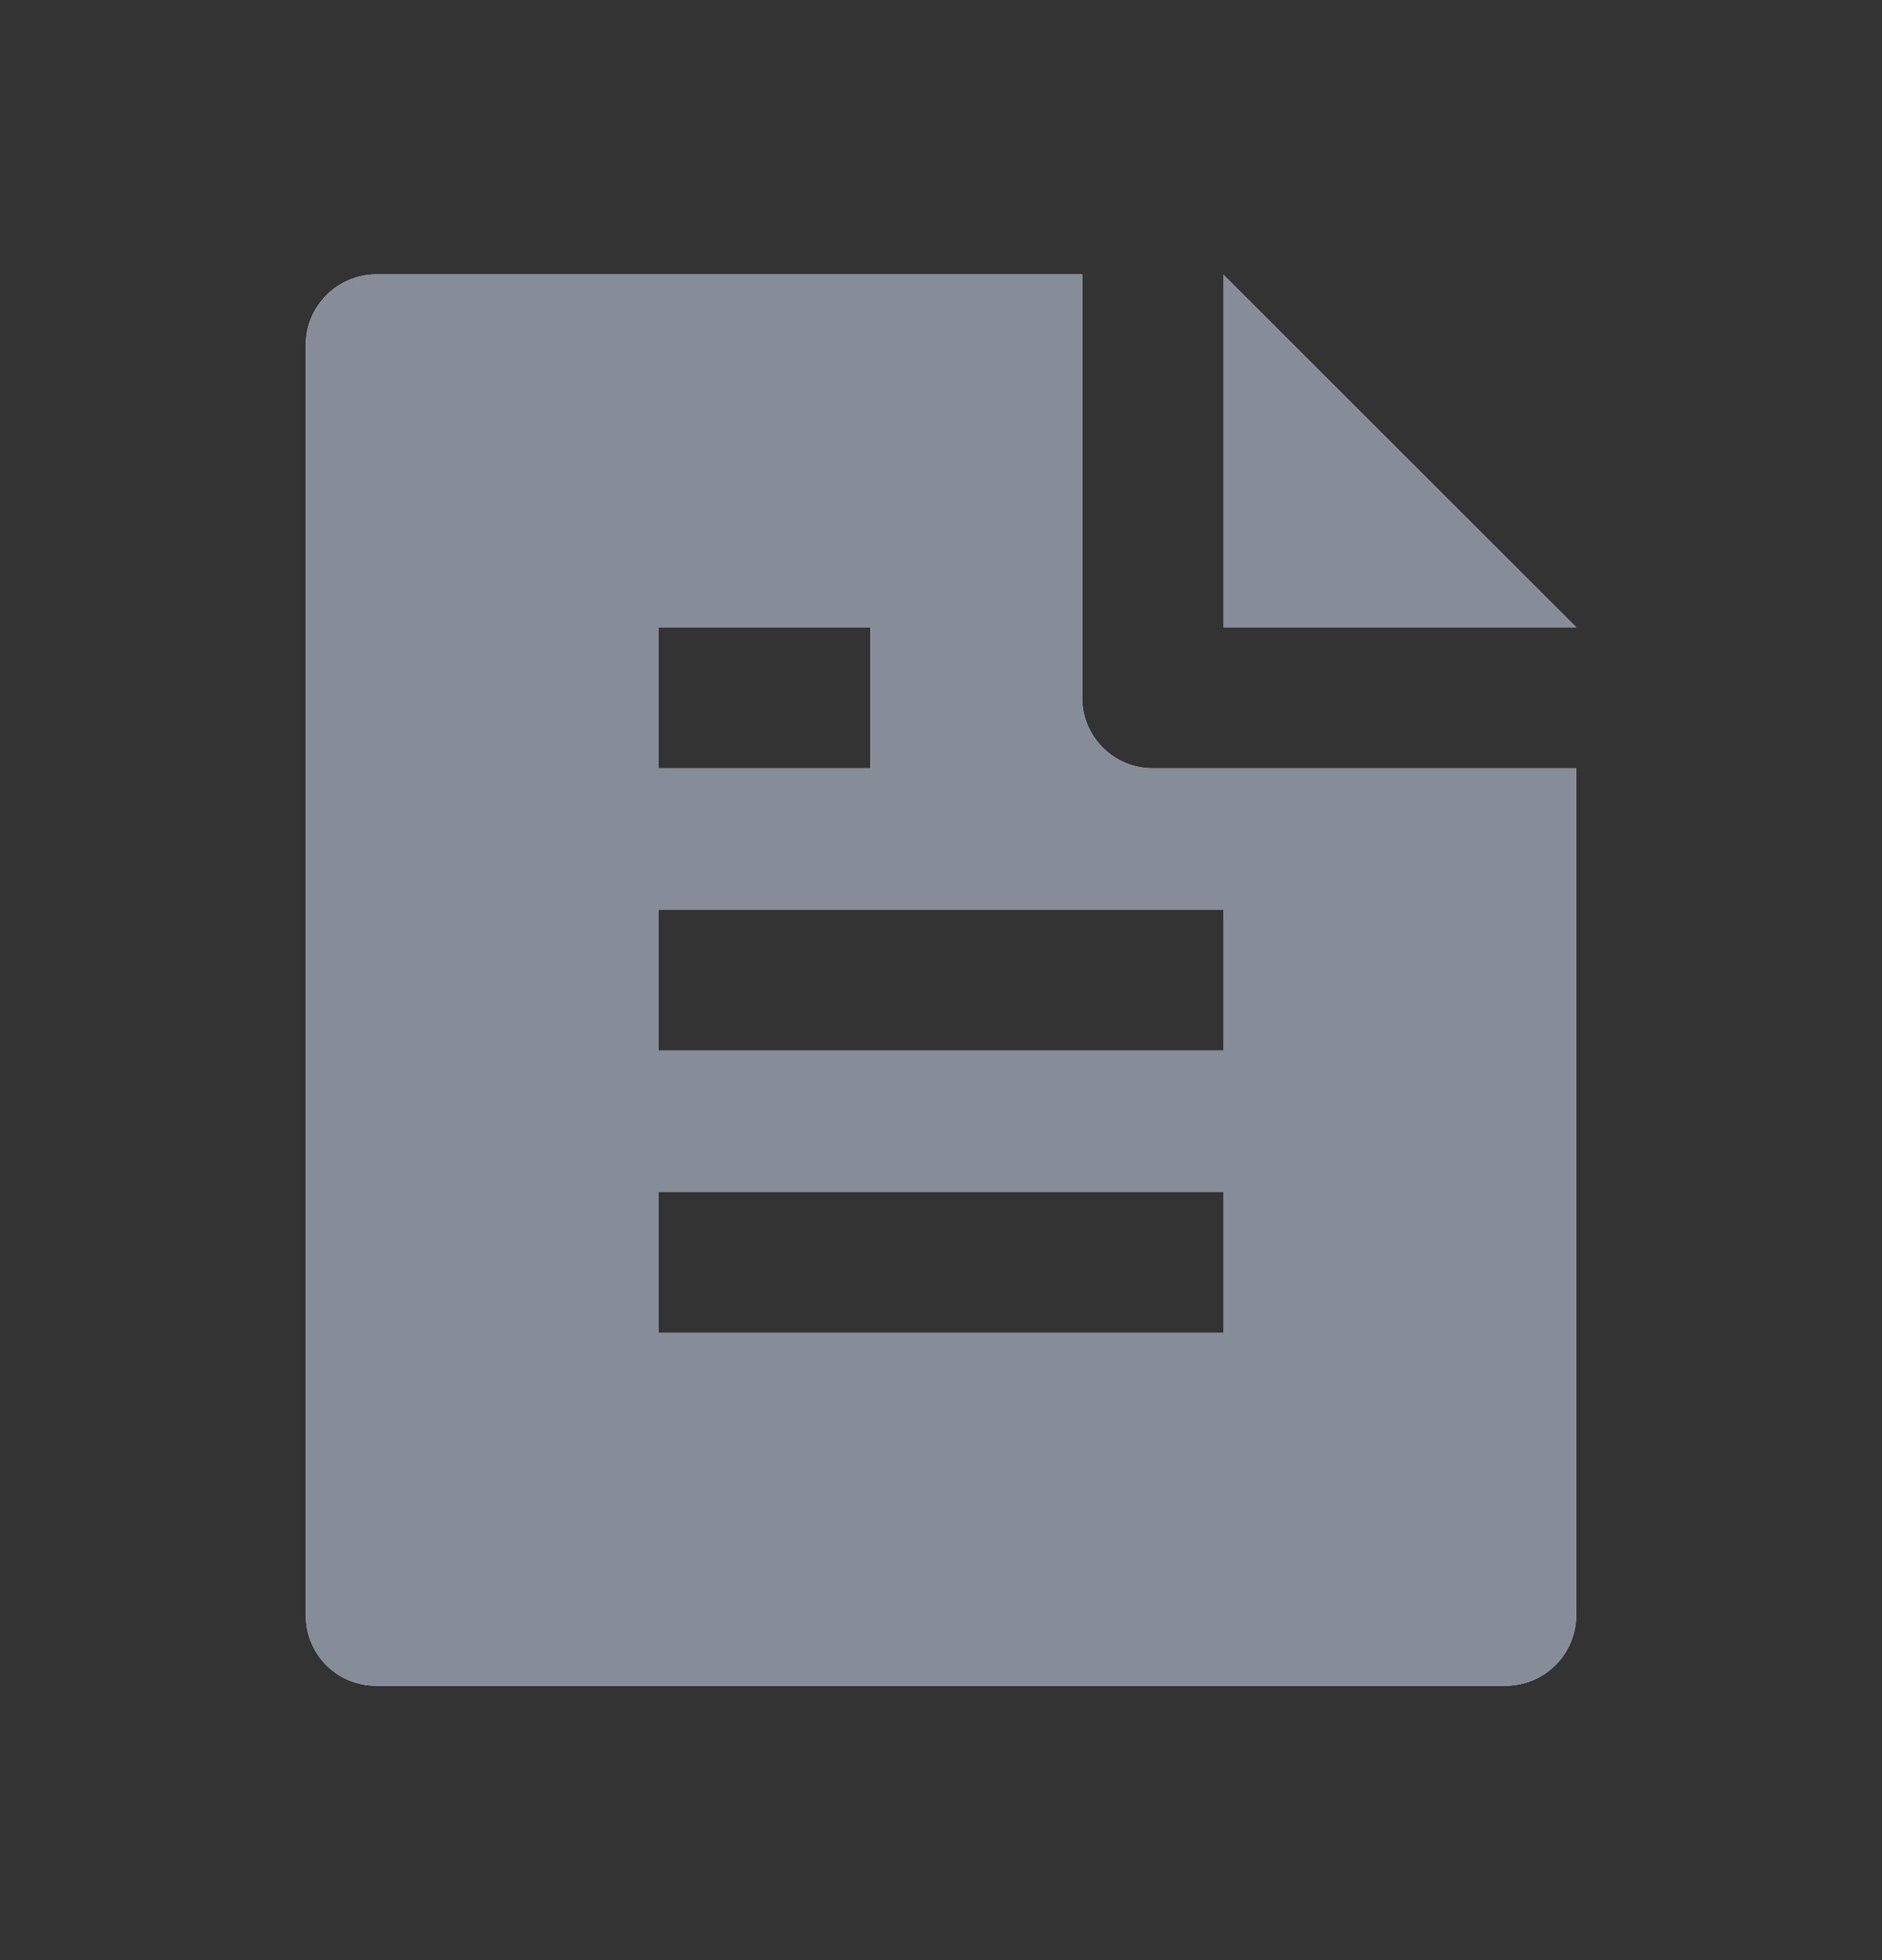 <svg width="24" height="25" viewBox="0 0 24 25" fill="none" xmlns="http://www.w3.org/2000/svg">
<rect x="0" y="0" width="24" height="25" fill="#333333" stroke="none"/>
<path d="M20.1 9.8V20.594C20.101 20.712 20.078 20.829 20.034 20.939C19.989 21.048 19.924 21.148 19.841 21.232C19.758 21.316 19.659 21.383 19.55 21.429C19.441 21.475 19.325 21.499 19.206 21.5H4.794C4.557 21.5 4.33 21.406 4.162 21.239C3.995 21.071 3.9 20.844 3.9 20.607V4.393C3.9 3.909 4.302 3.5 4.798 3.5H13.8V8.9C13.8 9.139 13.895 9.368 14.064 9.536C14.232 9.705 14.461 9.8 14.7 9.8H20.1ZM20.1 8H15.6V3.503L20.1 8ZM8.4 8V9.8H11.1V8H8.4ZM8.4 11.6V13.4H15.6V11.6H8.4ZM8.4 15.2V17H15.6V15.2H8.4Z" fill="white"/>
<path d="M20.1 9.8V20.594C20.101 20.712 20.078 20.829 20.034 20.939C19.989 21.048 19.924 21.148 19.841 21.232C19.758 21.316 19.659 21.383 19.55 21.429C19.441 21.475 19.325 21.499 19.206 21.5H4.794C4.557 21.5 4.33 21.406 4.162 21.239C3.995 21.071 3.9 20.844 3.9 20.607V4.393C3.9 3.909 4.302 3.5 4.798 3.5H13.8V8.9C13.8 9.139 13.895 9.368 14.064 9.536C14.232 9.705 14.461 9.8 14.7 9.8H20.1ZM20.1 8H15.6V3.503L20.1 8ZM8.4 8V9.8H11.1V8H8.4ZM8.4 11.6V13.4H15.6V11.6H8.4ZM8.4 15.2V17H15.6V15.2H8.4Z" fill="#868C98"/>
</svg>
